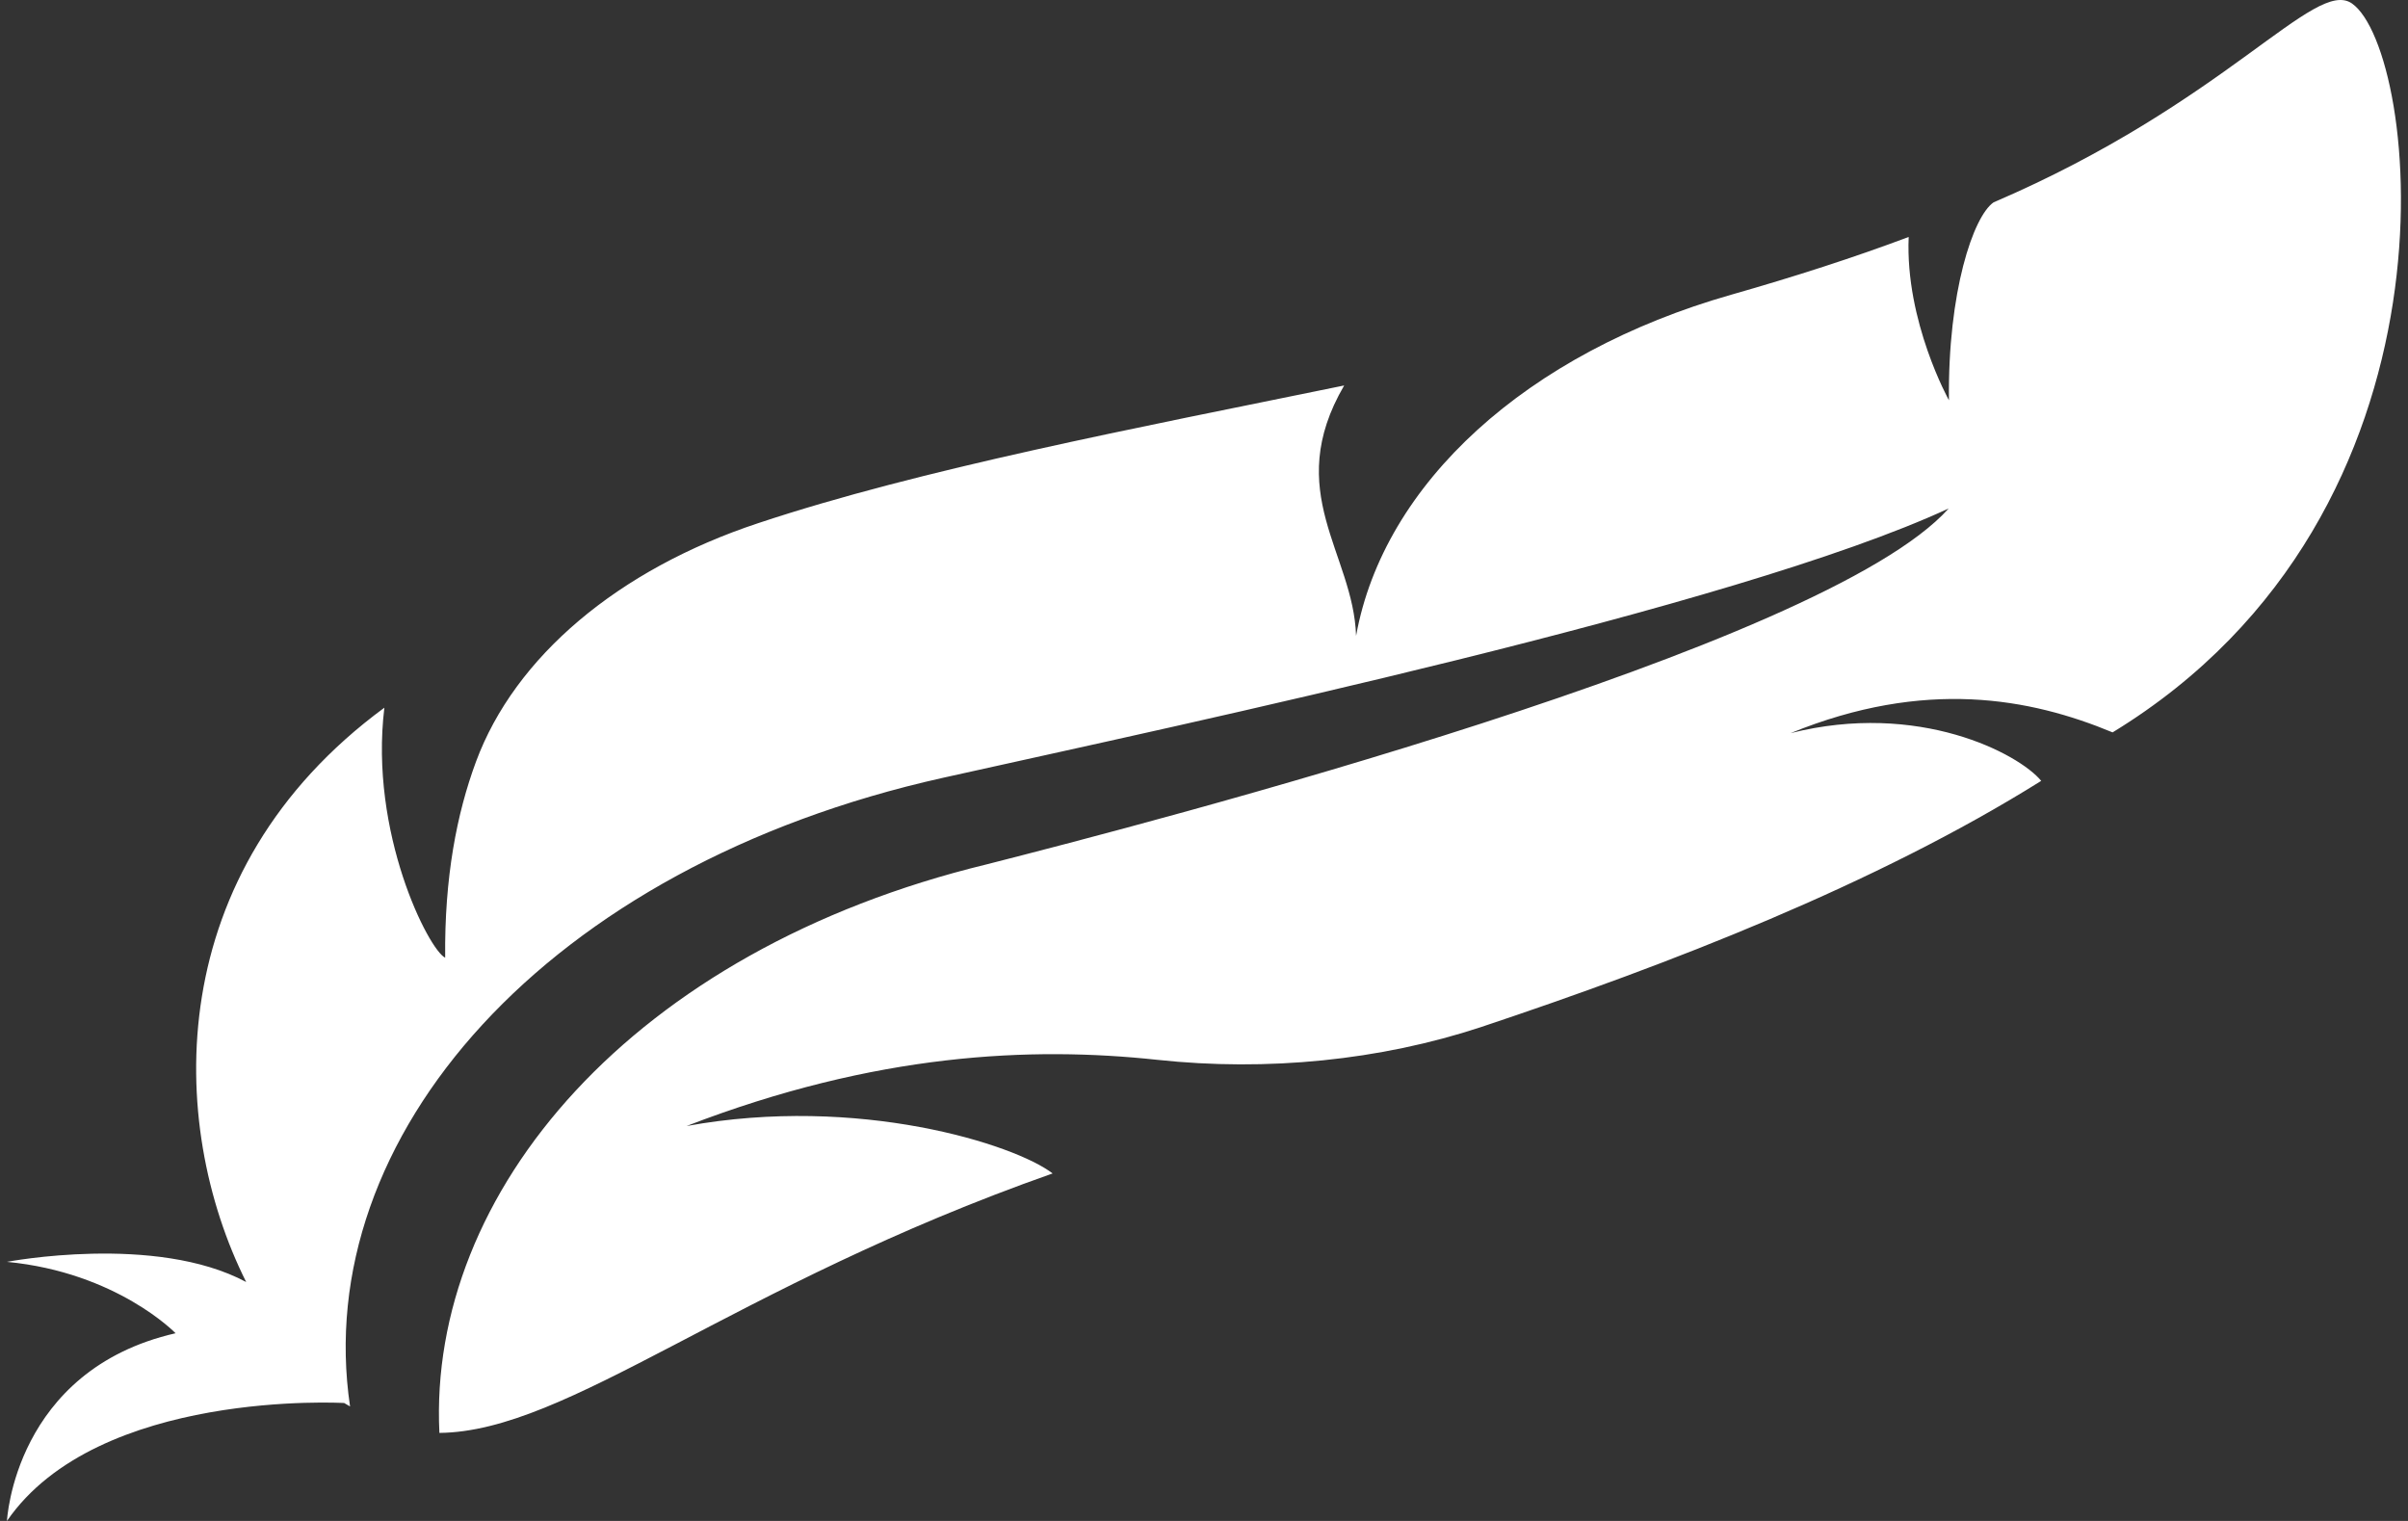 <?xml version="1.0" encoding="UTF-8"?> <svg xmlns="http://www.w3.org/2000/svg" width="266" height="168" viewBox="0 0 266 168" fill="none"><rect x="0" y="0" width="266" height="168" fill="#333333" stroke="none"/> <path d="M233.368 80.897C273.321 56.516 267.184 5.535 259.811 0.385C255.686 -2.489 246.005 11.294 220.221 22.351C217.981 23.894 215.154 32.217 215.291 44.214C215.291 44.214 210.441 35.502 210.843 26.174C204.863 28.422 198.285 30.547 191.245 32.552C168.681 38.978 152.844 53.378 149.8 70.235C149.505 61.111 141.631 54.337 148.484 42.578C125.272 47.328 101.677 51.828 83.768 57.782C68.274 62.908 56.874 72.552 52.583 84.128C50.462 89.86 49.087 96.906 49.176 105.786C47.37 104.927 40.771 92.005 42.46 78.17C17.863 96.262 18.393 124.028 27.191 141.603V141.607C17.165 136.238 0.769 139.382 0.769 139.382C12.915 140.549 19.395 147.266 19.395 147.266C1.574 151.352 0.769 168 0.769 168C10.823 153.398 38.022 154.973 38.022 154.973C38.237 155.123 38.453 155.209 38.669 155.349C34.26 125.643 60.29 95.69 104.18 85.91C131.134 79.905 191.52 67.157 215.262 56.163C201.427 71.637 126.98 90.889 108.992 95.475C69.815 104.971 47.251 131.727 48.538 158.275C62.814 158.135 80.704 142.137 116.278 129.615C112.095 126.389 94.814 120.914 75.843 124.377C96.767 116.3 113.95 115.572 127.825 117.064C139.99 118.372 152.46 117.122 163.584 113.454C163.594 113.447 163.615 113.443 163.625 113.44C184.362 106.521 207.2 97.693 225.483 86.252C223.009 83.246 211.943 77.407 197.794 80.983C212.641 74.923 224.266 77.113 233.368 80.897Z" fill="white" fill-opacity="1"></path> </svg> 